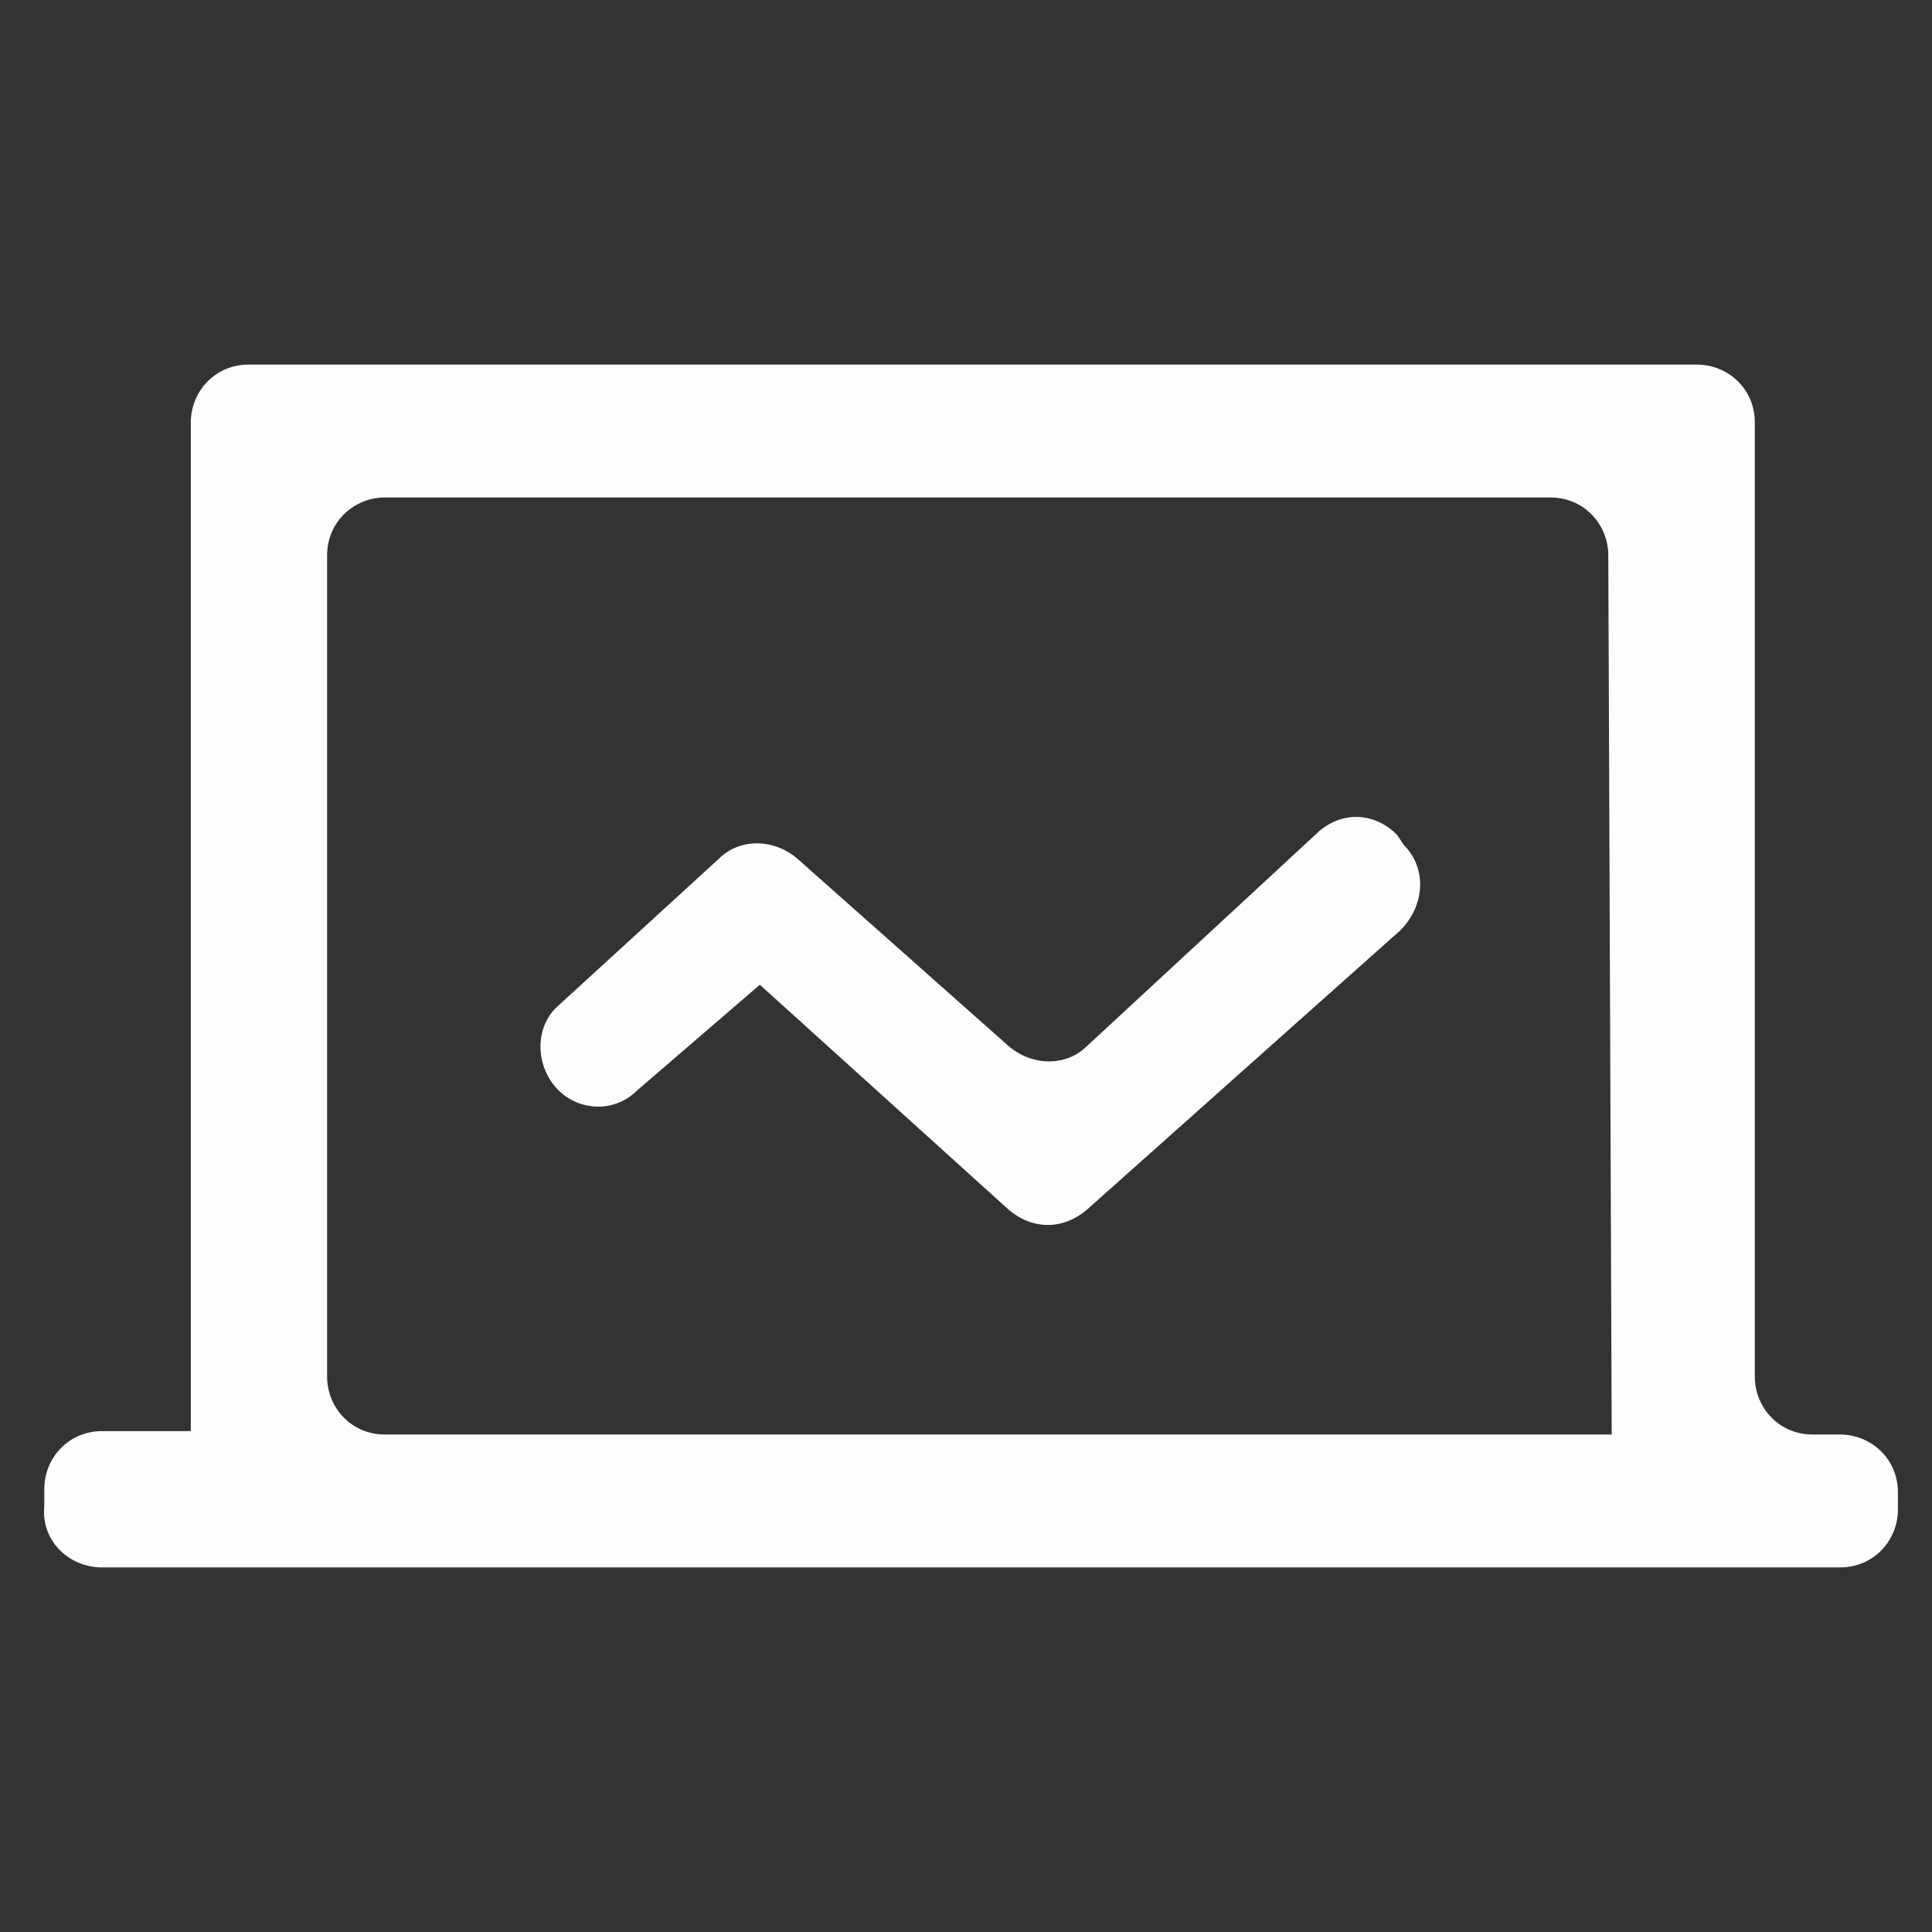 <?xml version="1.0" encoding="utf-8"?>
<!-- Generator: Adobe Illustrator 24.0.0, SVG Export Plug-In . SVG Version: 6.00 Build 0)  -->
<svg version="1.1" id="图层_1" xmlns="http://www.w3.org/2000/svg" xmlns:xlink="http://www.w3.org/1999/xlink" x="0px" y="0px"
	 viewBox="0 0 56.7 56.7" style="enable-background:new 0 0 56.7 56.7;" xml:space="preserve">
<rect x="0" y="0" width="56.7" height="56.7" fill="#333333" stroke="none"/>
<style type="text/css">
	.st0{fill:#FDFDFF;}
</style>
<g>
	<path class="st0" d="M51.5,40.4v-28c0-1-0.8-1.7-1.7-1.7l-42.5,0c-1,0-1.7,0.8-1.7,1.7V42l0,0H3c-1,0-1.7,0.8-1.7,1.7v0.5
		C1.2,45.2,2,46,3,46h51c1,0,1.7-0.8,1.7-1.7v-0.5c0-1-0.8-1.7-1.7-1.7h-0.8C52.2,42.1,51.5,41.3,51.5,40.4z M47.3,42.1H47H11.3
		c-1,0-1.7-0.8-1.7-1.7V16.3c0-1,0.8-1.7,1.7-1.7h34.2c1,0,1.7,0.8,1.7,1.7L47.3,42.1L47.3,42.1z"/>
	<path class="st0" d="M22.3,28.9l7.3,6.6c0.7,0.6,1.6,0.6,2.3,0l9.2-8.2c0.7-0.7,0.8-1.8,0.1-2.5L41,24.5c-0.7-0.7-1.7-0.7-2.4,0
		l-6.7,6.2c-0.6,0.6-1.6,0.6-2.3,0l-6.2-5.5c-0.7-0.6-1.7-0.6-2.3,0l-4.7,4.3c-0.7,0.6-0.7,1.7-0.1,2.4l0,0c0.6,0.7,1.7,0.8,2.4,0.1
		L22.3,28.9L22.3,28.9z"/>
</g>
</svg>

